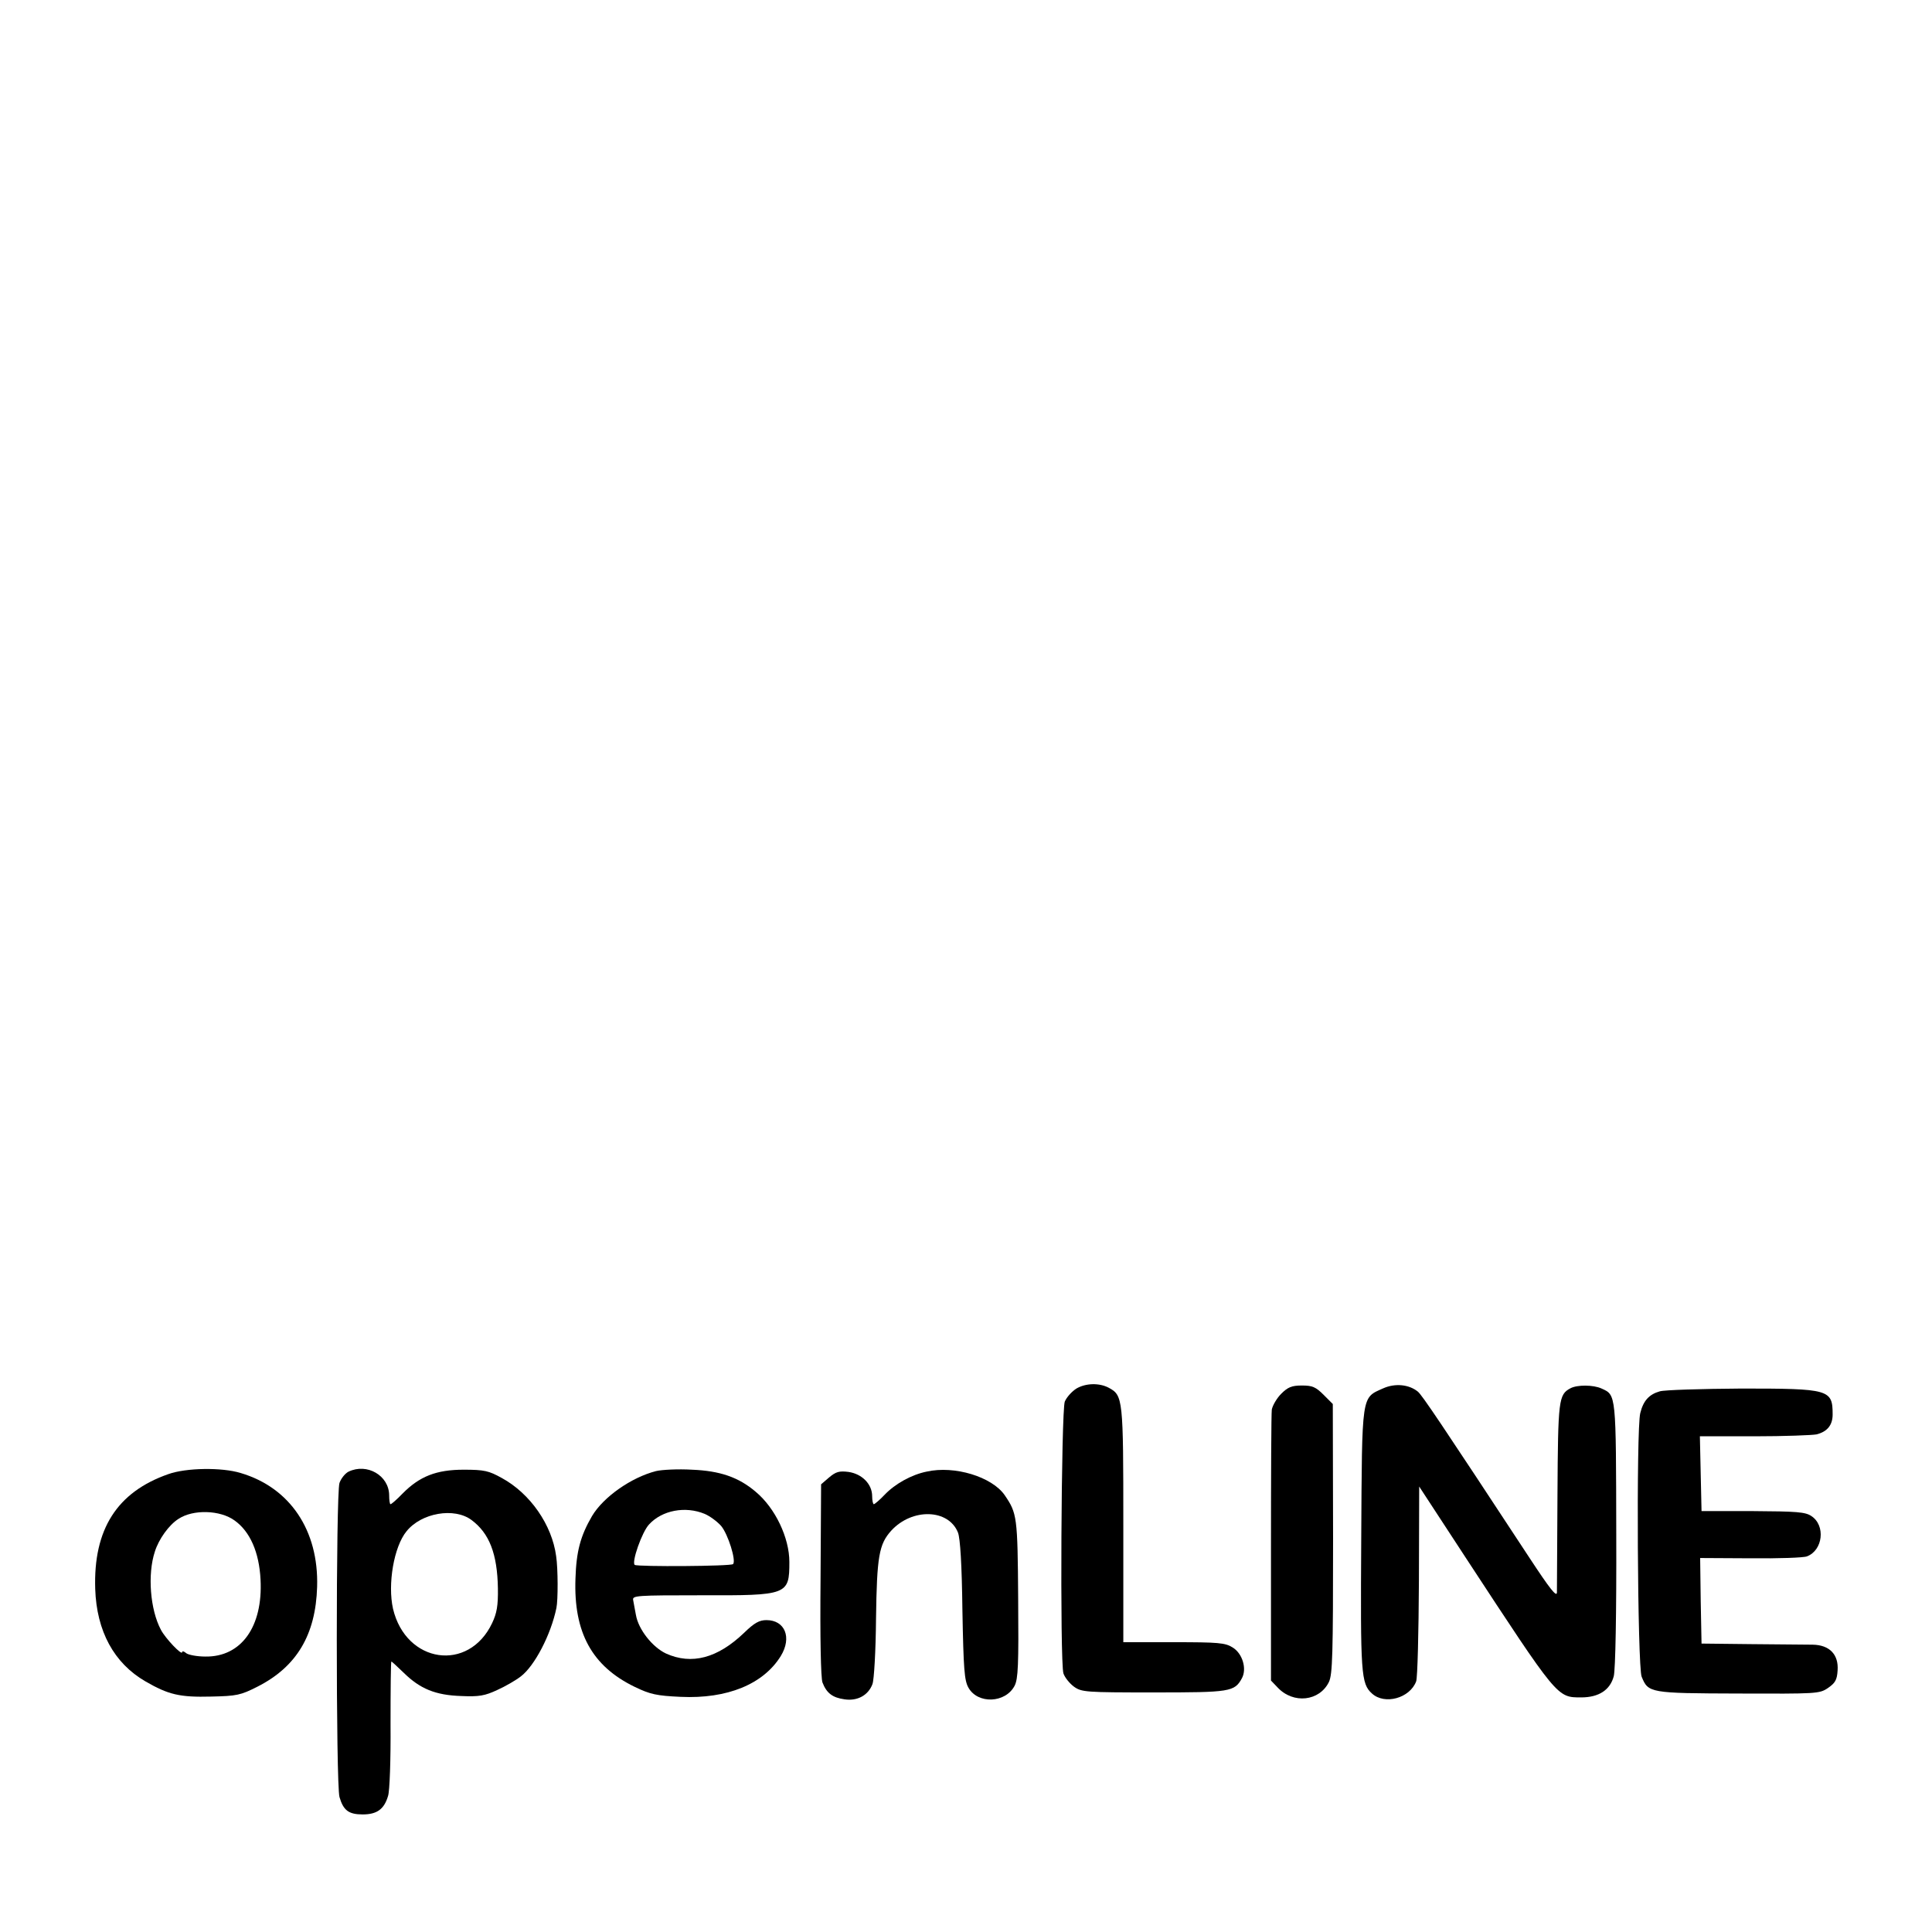 <?xml version="1.0" standalone="no"?>
<!DOCTYPE svg PUBLIC "-//W3C//DTD SVG 20010904//EN"
 "http://www.w3.org/TR/2001/REC-SVG-20010904/DTD/svg10.dtd">
<svg version="1.0" xmlns="http://www.w3.org/2000/svg"
 width="700pt" height="700pt" viewBox="0 0 700 700"
 preserveAspectRatio="xMidYMid meet">
<g transform="translate(0,700) scale(0.1,-0.1)"
fill="#000000" stroke="none">
<path d="M3900 1969 c-17 -11 -35 -31 -42 -47 -13 -33 -18 -943 -5 -985 5 -15
22 -36 38 -48 28 -20 42 -21 289 -21 278 0 293 2 320 52 18 34 2 89 -34 111
-27 17 -52 19 -213 19 l-183 0 0 425 c0 459 -1 469 -53 497 -34 18 -83 17
-117 -3z"/>
<path d="M5012 1970 c-80 -36 -77 -15 -80 -545 -3 -490 -1 -525 39 -561 46
-42 137 -17 160 44 5 13 9 177 10 365 l1 341 170 -260 c333 -508 329 -504 417
-504 64 0 105 27 118 77 6 24 10 226 9 514 -1 511 0 504 -53 528 -30 14 -89
14 -113 1 -43 -23 -45 -41 -47 -385 -1 -181 -2 -341 -2 -355 -1 -18 -26 14
-99 125 -320 487 -390 591 -405 603 -32 26 -82 31 -125 12z"/>
<path d="M4642 1950 c-16 -16 -31 -42 -34 -57 -2 -15 -3 -243 -3 -505 l0 -477
24 -25 c57 -61 152 -50 186 20 13 28 15 98 15 520 l-1 487 -33 33 c-29 29 -41
34 -79 34 -37 0 -51 -6 -75 -30z"/>
<path d="M6014 1959 c-39 -11 -60 -34 -71 -79 -15 -57 -10 -919 5 -955 24 -59
29 -60 350 -61 284 -1 294 -1 325 20 26 18 33 29 35 64 4 57 -29 92 -90 93
-24 0 -124 1 -223 2 l-180 2 -3 155 -2 155 182 -1 c101 -1 193 2 205 7 58 22
68 112 16 146 -22 15 -54 17 -212 18 l-186 0 -3 135 -3 136 198 0 c109 0 210
4 225 7 39 10 58 34 58 72 0 91 -12 94 -331 94 -145 -1 -278 -5 -295 -10z"/>
<path d="M610 1659 c-186 -65 -272 -200 -265 -416 5 -153 68 -269 182 -335 83
-48 124 -58 238 -55 93 2 107 5 168 36 142 72 211 188 216 362 6 204 -98 359
-277 412 -68 21 -198 19 -262 -4z m240 -168 c56 -40 89 -115 94 -214 9 -171
-70 -281 -200 -279 -30 0 -61 6 -69 12 -8 7 -15 9 -15 4 0 -14 -61 50 -77 81
-39 73 -49 201 -22 283 14 45 51 97 86 119 53 35 151 32 203 -6z"/>
<path d="M1263 1668 c-12 -6 -27 -24 -33 -41 -13 -40 -13 -1090 0 -1138 14
-48 33 -63 84 -63 52 0 78 19 92 67 6 17 10 134 9 259 0 126 1 228 3 228 2 0
22 -19 45 -41 59 -58 115 -81 208 -84 65 -3 86 1 131 22 29 13 67 35 85 49 50
38 109 151 129 248 6 28 6 142 -1 188 -15 113 -94 227 -197 283 -47 26 -63 30
-138 30 -99 0 -160 -24 -222 -87 -20 -21 -40 -38 -43 -38 -3 0 -5 15 -5 33 -1
71 -80 117 -147 85z m445 -175 c65 -48 94 -123 96 -248 1 -63 -4 -90 -21 -126
-85 -179 -312 -146 -359 52 -20 89 3 225 49 281 54 67 173 87 235 41z"/>
<path d="M2377 1670 c-90 -23 -191 -94 -232 -163 -42 -72 -57 -128 -60 -227
-7 -195 60 -317 215 -392 56 -27 79 -32 166 -36 169 -8 300 46 363 148 41 67
15 130 -52 130 -26 0 -44 -10 -81 -46 -96 -92 -190 -117 -283 -75 -49 23 -100
87 -109 140 -4 20 -8 44 -10 54 -3 16 13 17 246 17 314 -1 320 1 320 121 0 87
-51 195 -122 254 -62 53 -130 76 -231 80 -50 3 -109 0 -130 -5z m176 -155 c19
-8 46 -28 60 -44 25 -30 55 -126 43 -138 -7 -8 -344 -10 -356 -3 -13 8 26 120
52 147 47 51 131 67 201 38z"/>
<path d="M3357 1668 c-54 -11 -114 -44 -152 -84 -18 -19 -36 -34 -39 -34 -3 0
-6 13 -6 29 0 44 -37 81 -86 88 -33 4 -45 1 -70 -20 l-29 -25 -2 -346 c-2
-209 1 -356 7 -372 15 -39 37 -55 80 -61 47 -7 86 15 101 55 6 15 12 121 13
237 3 227 11 270 55 319 76 83 208 79 242 -7 8 -21 14 -115 16 -282 4 -213 7
-254 22 -280 34 -60 134 -56 167 7 13 25 15 76 13 316 -2 298 -4 309 -49 375
-46 66 -181 108 -283 85z"/>
</g>
</svg>
